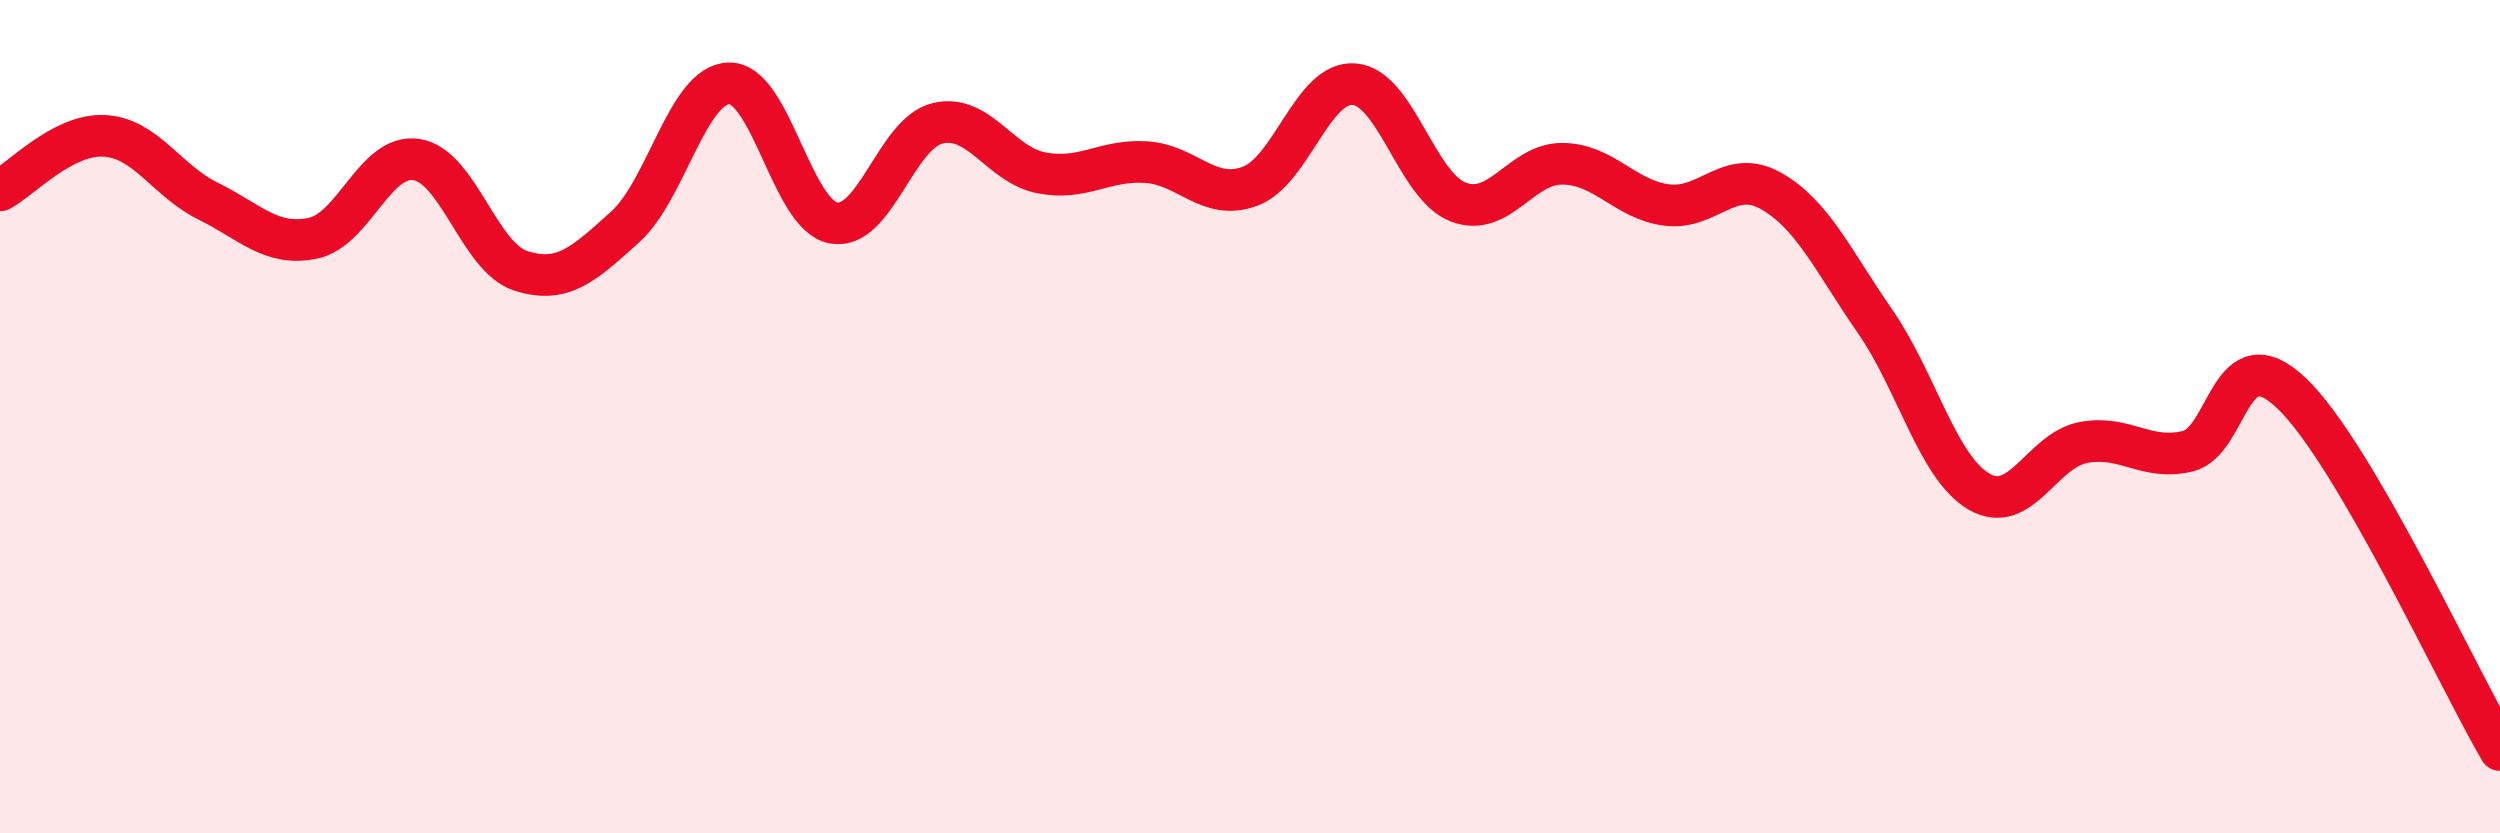 
    <svg width="60" height="20" viewBox="0 0 60 20" xmlns="http://www.w3.org/2000/svg">
      <path
        d="M 0,4.57 C 0.5,4.31 1.5,3.21 2.5,3.26 C 3.5,3.31 4,4.34 5,4.83 C 6,5.32 6.5,5.92 7.5,5.72 C 8.5,5.52 9,3.67 10,3.83 C 11,3.99 11.5,6.18 12.5,6.5 C 13.5,6.82 14,6.35 15,5.45 C 16,4.55 16.5,2.02 17.5,2 C 18.5,1.98 19,5.16 20,5.35 C 21,5.54 21.5,3.2 22.5,2.96 C 23.5,2.72 24,3.96 25,4.15 C 26,4.34 26.5,3.83 27.5,3.89 C 28.5,3.95 29,4.84 30,4.47 C 31,4.1 31.5,1.94 32.5,2.02 C 33.5,2.1 34,4.47 35,4.85 C 36,5.23 36.5,3.92 37.5,3.93 C 38.5,3.94 39,4.79 40,4.92 C 41,5.05 41.5,4.02 42.5,4.58 C 43.5,5.14 44,6.27 45,7.71 C 46,9.15 46.5,11.22 47.5,11.8 C 48.5,12.38 49,10.81 50,10.62 C 51,10.43 51.5,11.07 52.5,10.83 C 53.5,10.59 53.5,8.01 55,9.44 C 56.5,10.87 59,16.29 60,18L60 20L0 20Z"
        fill="#EB0A25"
        opacity="0.1"
        stroke-linecap="round"
        stroke-linejoin="round"
      />
      <path
        d="M 0,4.57 C 0.5,4.31 1.5,3.21 2.5,3.26 C 3.5,3.31 4,4.34 5,4.83 C 6,5.32 6.5,5.92 7.5,5.72 C 8.5,5.52 9,3.67 10,3.83 C 11,3.99 11.5,6.18 12.5,6.5 C 13.5,6.82 14,6.35 15,5.45 C 16,4.55 16.5,2.02 17.5,2 C 18.5,1.98 19,5.16 20,5.35 C 21,5.54 21.5,3.2 22.5,2.96 C 23.5,2.72 24,3.96 25,4.15 C 26,4.34 26.5,3.83 27.5,3.89 C 28.5,3.95 29,4.84 30,4.47 C 31,4.1 31.5,1.94 32.5,2.02 C 33.5,2.1 34,4.47 35,4.85 C 36,5.23 36.5,3.92 37.5,3.93 C 38.5,3.94 39,4.79 40,4.92 C 41,5.05 41.5,4.02 42.5,4.58 C 43.5,5.14 44,6.27 45,7.71 C 46,9.15 46.5,11.22 47.5,11.8 C 48.5,12.38 49,10.81 50,10.62 C 51,10.43 51.5,11.07 52.5,10.83 C 53.5,10.59 53.5,8.01 55,9.44 C 56.5,10.87 59,16.29 60,18"
        stroke="#EB0A25"
        stroke-width="1"
        fill="none"
        stroke-linecap="round"
        stroke-linejoin="round"
      />
    </svg>
  